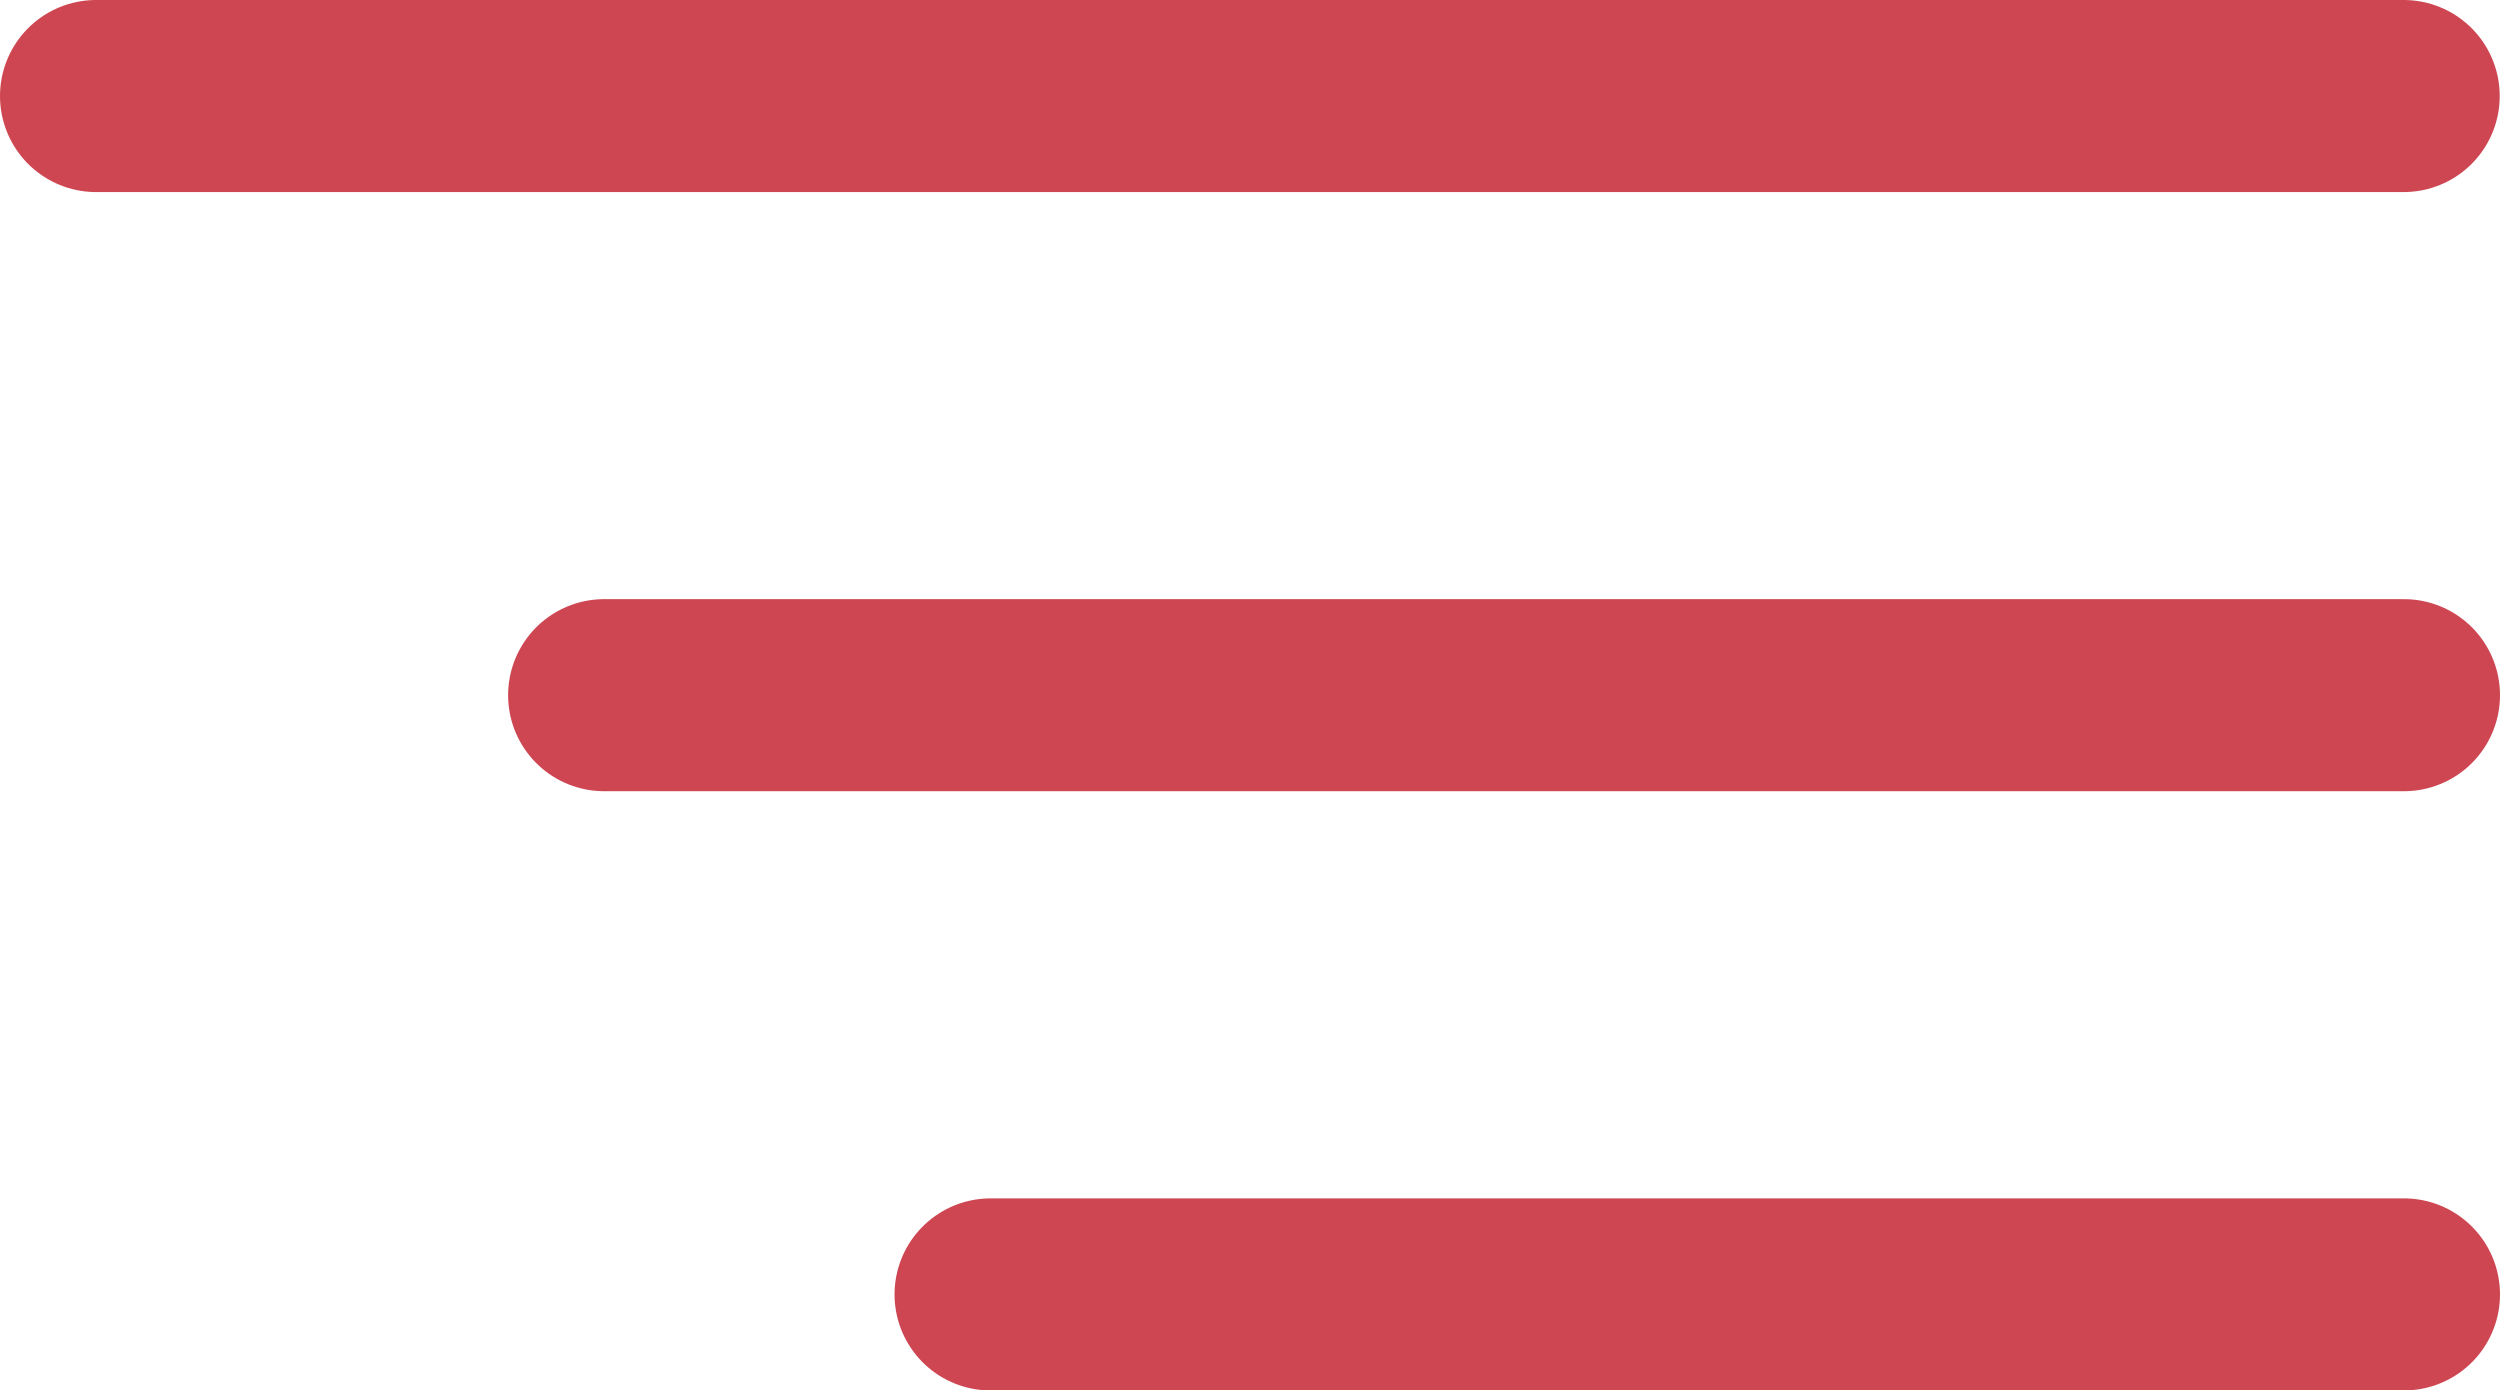<svg xmlns="http://www.w3.org/2000/svg" width="26.033" height="14.479" viewBox="0 0 26.033 14.479">
  <g id="Group_595" data-name="Group 595" transform="translate(-1089.275 -38.553)">
    <path id="Path_474" data-name="Path 474" d="M1270.37-12.447H1294.4" transform="translate(-180.095 52)" fill="none" stroke="#ce4652" stroke-linecap="round" stroke-width="2"/>
    <path id="Path_475" data-name="Path 475" d="M1270.37-12.447h18.742" transform="translate(-174.804 58.239)" fill="none" stroke="#ce4652" stroke-linecap="round" stroke-width="2"/>
    <path id="Path_476" data-name="Path 476" d="M1270.37-12.447h14.718" transform="translate(-170.78 64.479)" fill="none" stroke="#ce4652" stroke-linecap="round" stroke-width="2"/>
  </g>
</svg>
